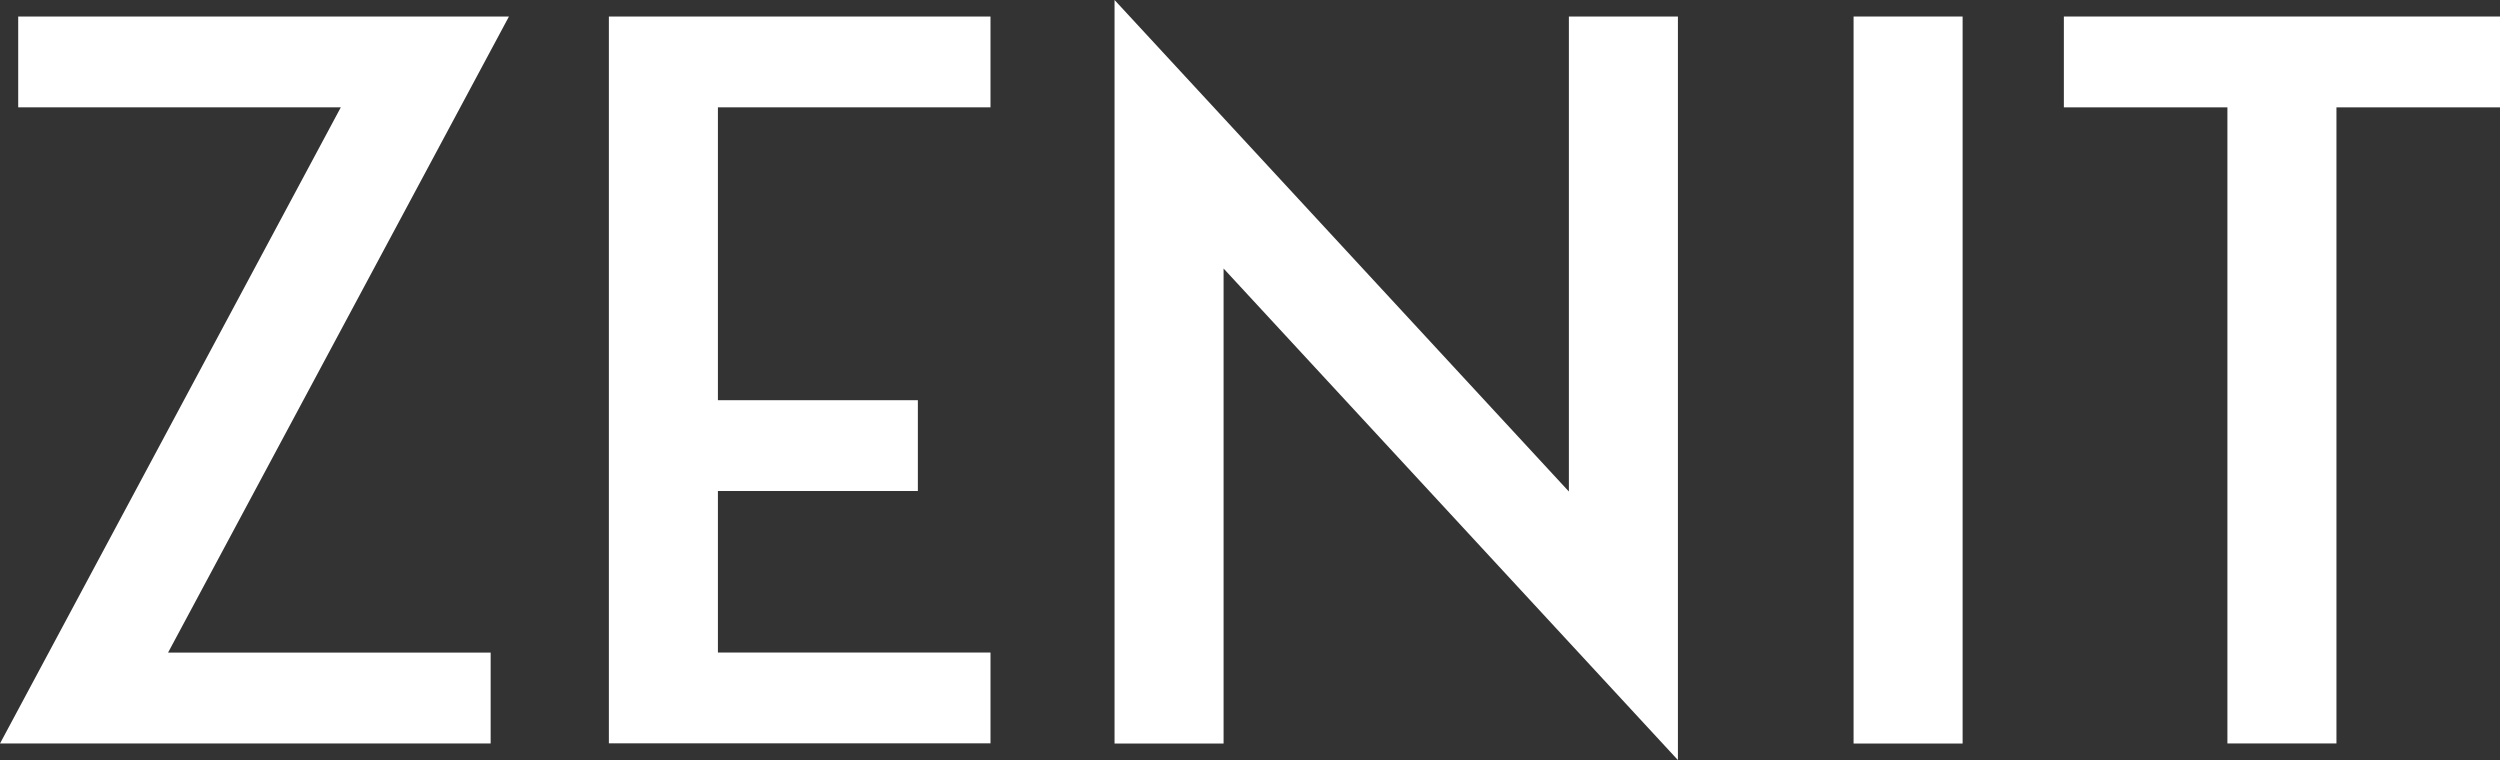 <?xml version="1.0" encoding="UTF-8"?>
<svg id="Livello_1" data-name="Livello 1" xmlns="http://www.w3.org/2000/svg" viewBox="0 0 282.94 86.02">
  <rect x="0" y="0" width="282.94" height="86.02" fill="#333333" stroke="none"/>
  <defs>
    <style>
      .cls-1 {
        fill: #fff;
      }
    </style>
  </defs>
  <path class="cls-1" d="M0,84.15L38.57,12.15H2.06V1.87h55.54L19.02,73.86h36.51v10.28H0h0Z"/>
  <path class="cls-1" d="M81.25,12.15v33.14h22.63v10.28h-22.63v18.28h30.85v10.28h-43.19V1.87h43.19v10.28h-30.85,0Z"/>
  <path class="cls-1" d="M138.48,30.39v53.76h-12.34V0l51.42,55.63V1.87h12.34v84.15l-51.42-55.63h0Z"/>
  <path class="cls-1" d="M209.78,84.15V1.87h12.34v82.28h-12.34Z"/>
  <path class="cls-1" d="M282.94,1.87v10.28h-18.51v71.99h-12.34V12.15h-18.51V1.87h49.37Z"/>
</svg>